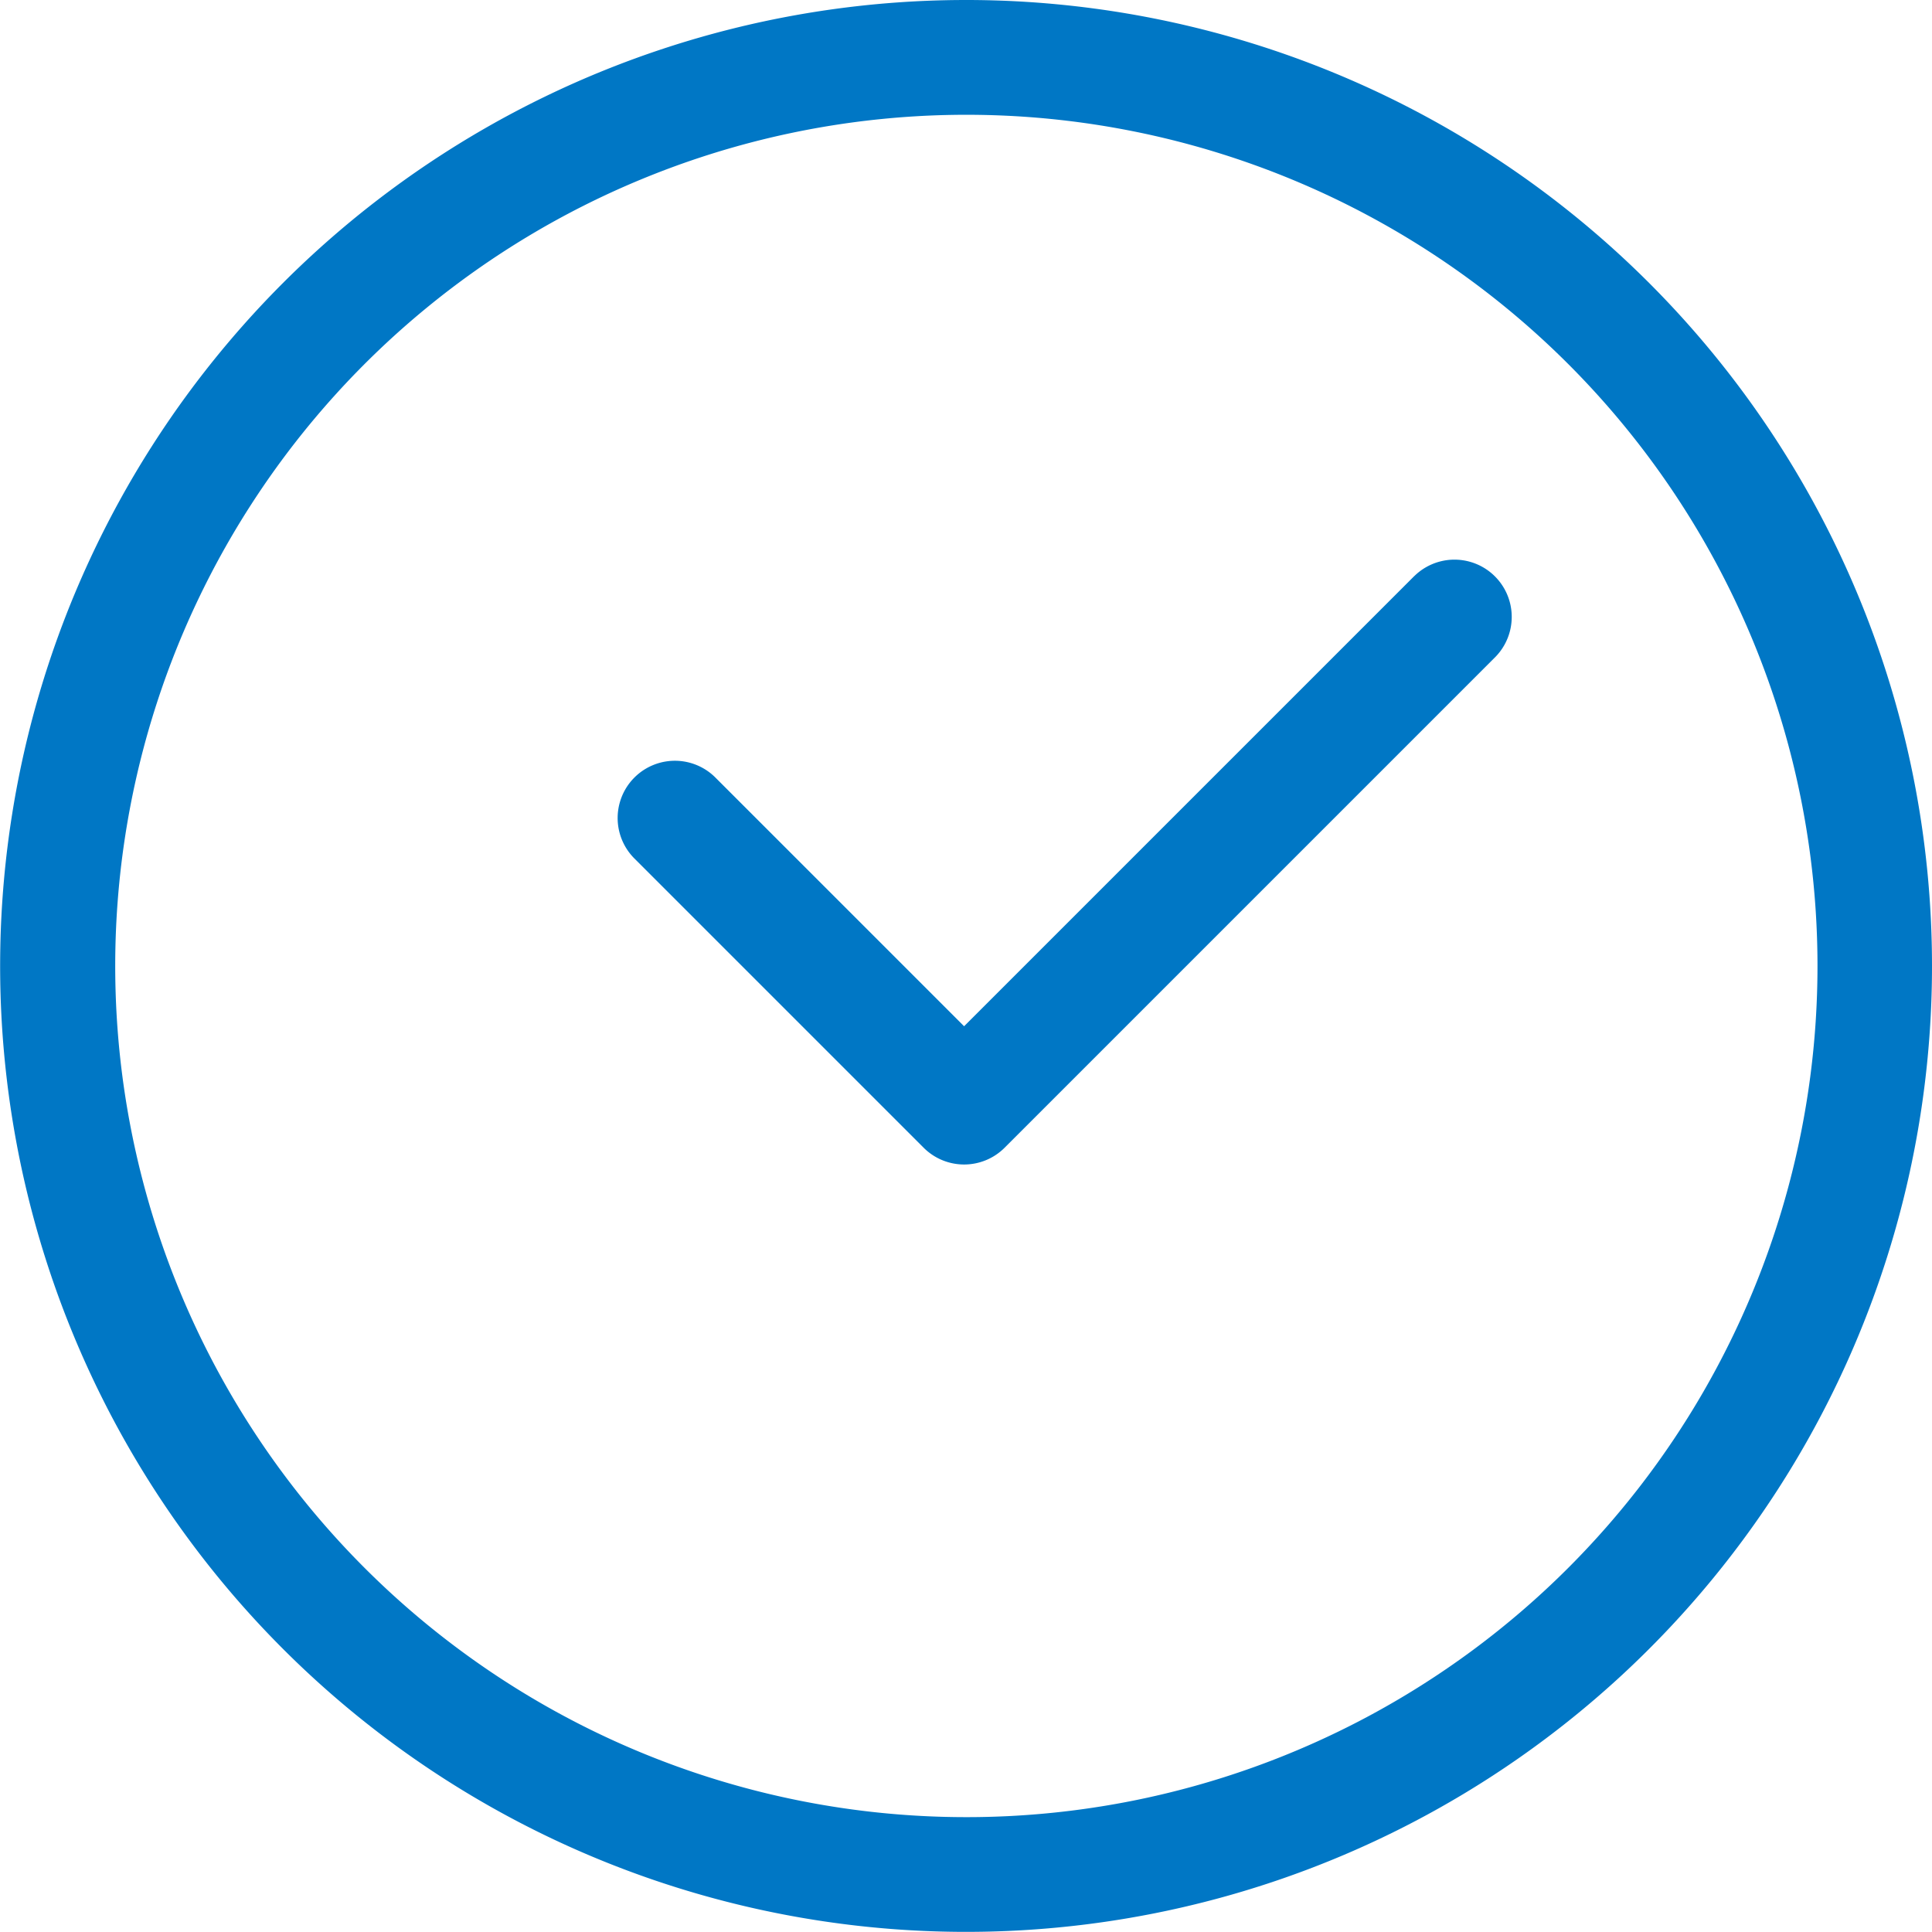 <svg xmlns="http://www.w3.org/2000/svg" width="56.792" height="56.792" viewBox="0 0 56.792 56.792">
  <g id="noun_clock_1698567" transform="translate(-9.388 -9.417)">
    <path id="Path_160" data-name="Path 160" d="M57.861,17.731a28.394,28.394,0,1,0,8.319,20.08,28.394,28.394,0,0,0-8.319-20.08Zm-2.38,37.781a25.021,25.021,0,1,1,0-35.4h0a25.028,25.028,0,0,1,0,35.4Z" fill="#0077c5"/>
    <path id="Path_161" data-name="Path 161" d="M108.287,78.278l-13.24,13.24-7.323-7.323a1.683,1.683,0,0,0-2.38,2.38l8.514,8.514a1.683,1.683,0,0,0,2.38,0l14.426-14.426a1.683,1.683,0,0,0-2.38-2.38Z" transform="translate(-57.319 -51.934)" fill="#0077c5"/>
  </g>
</svg>
